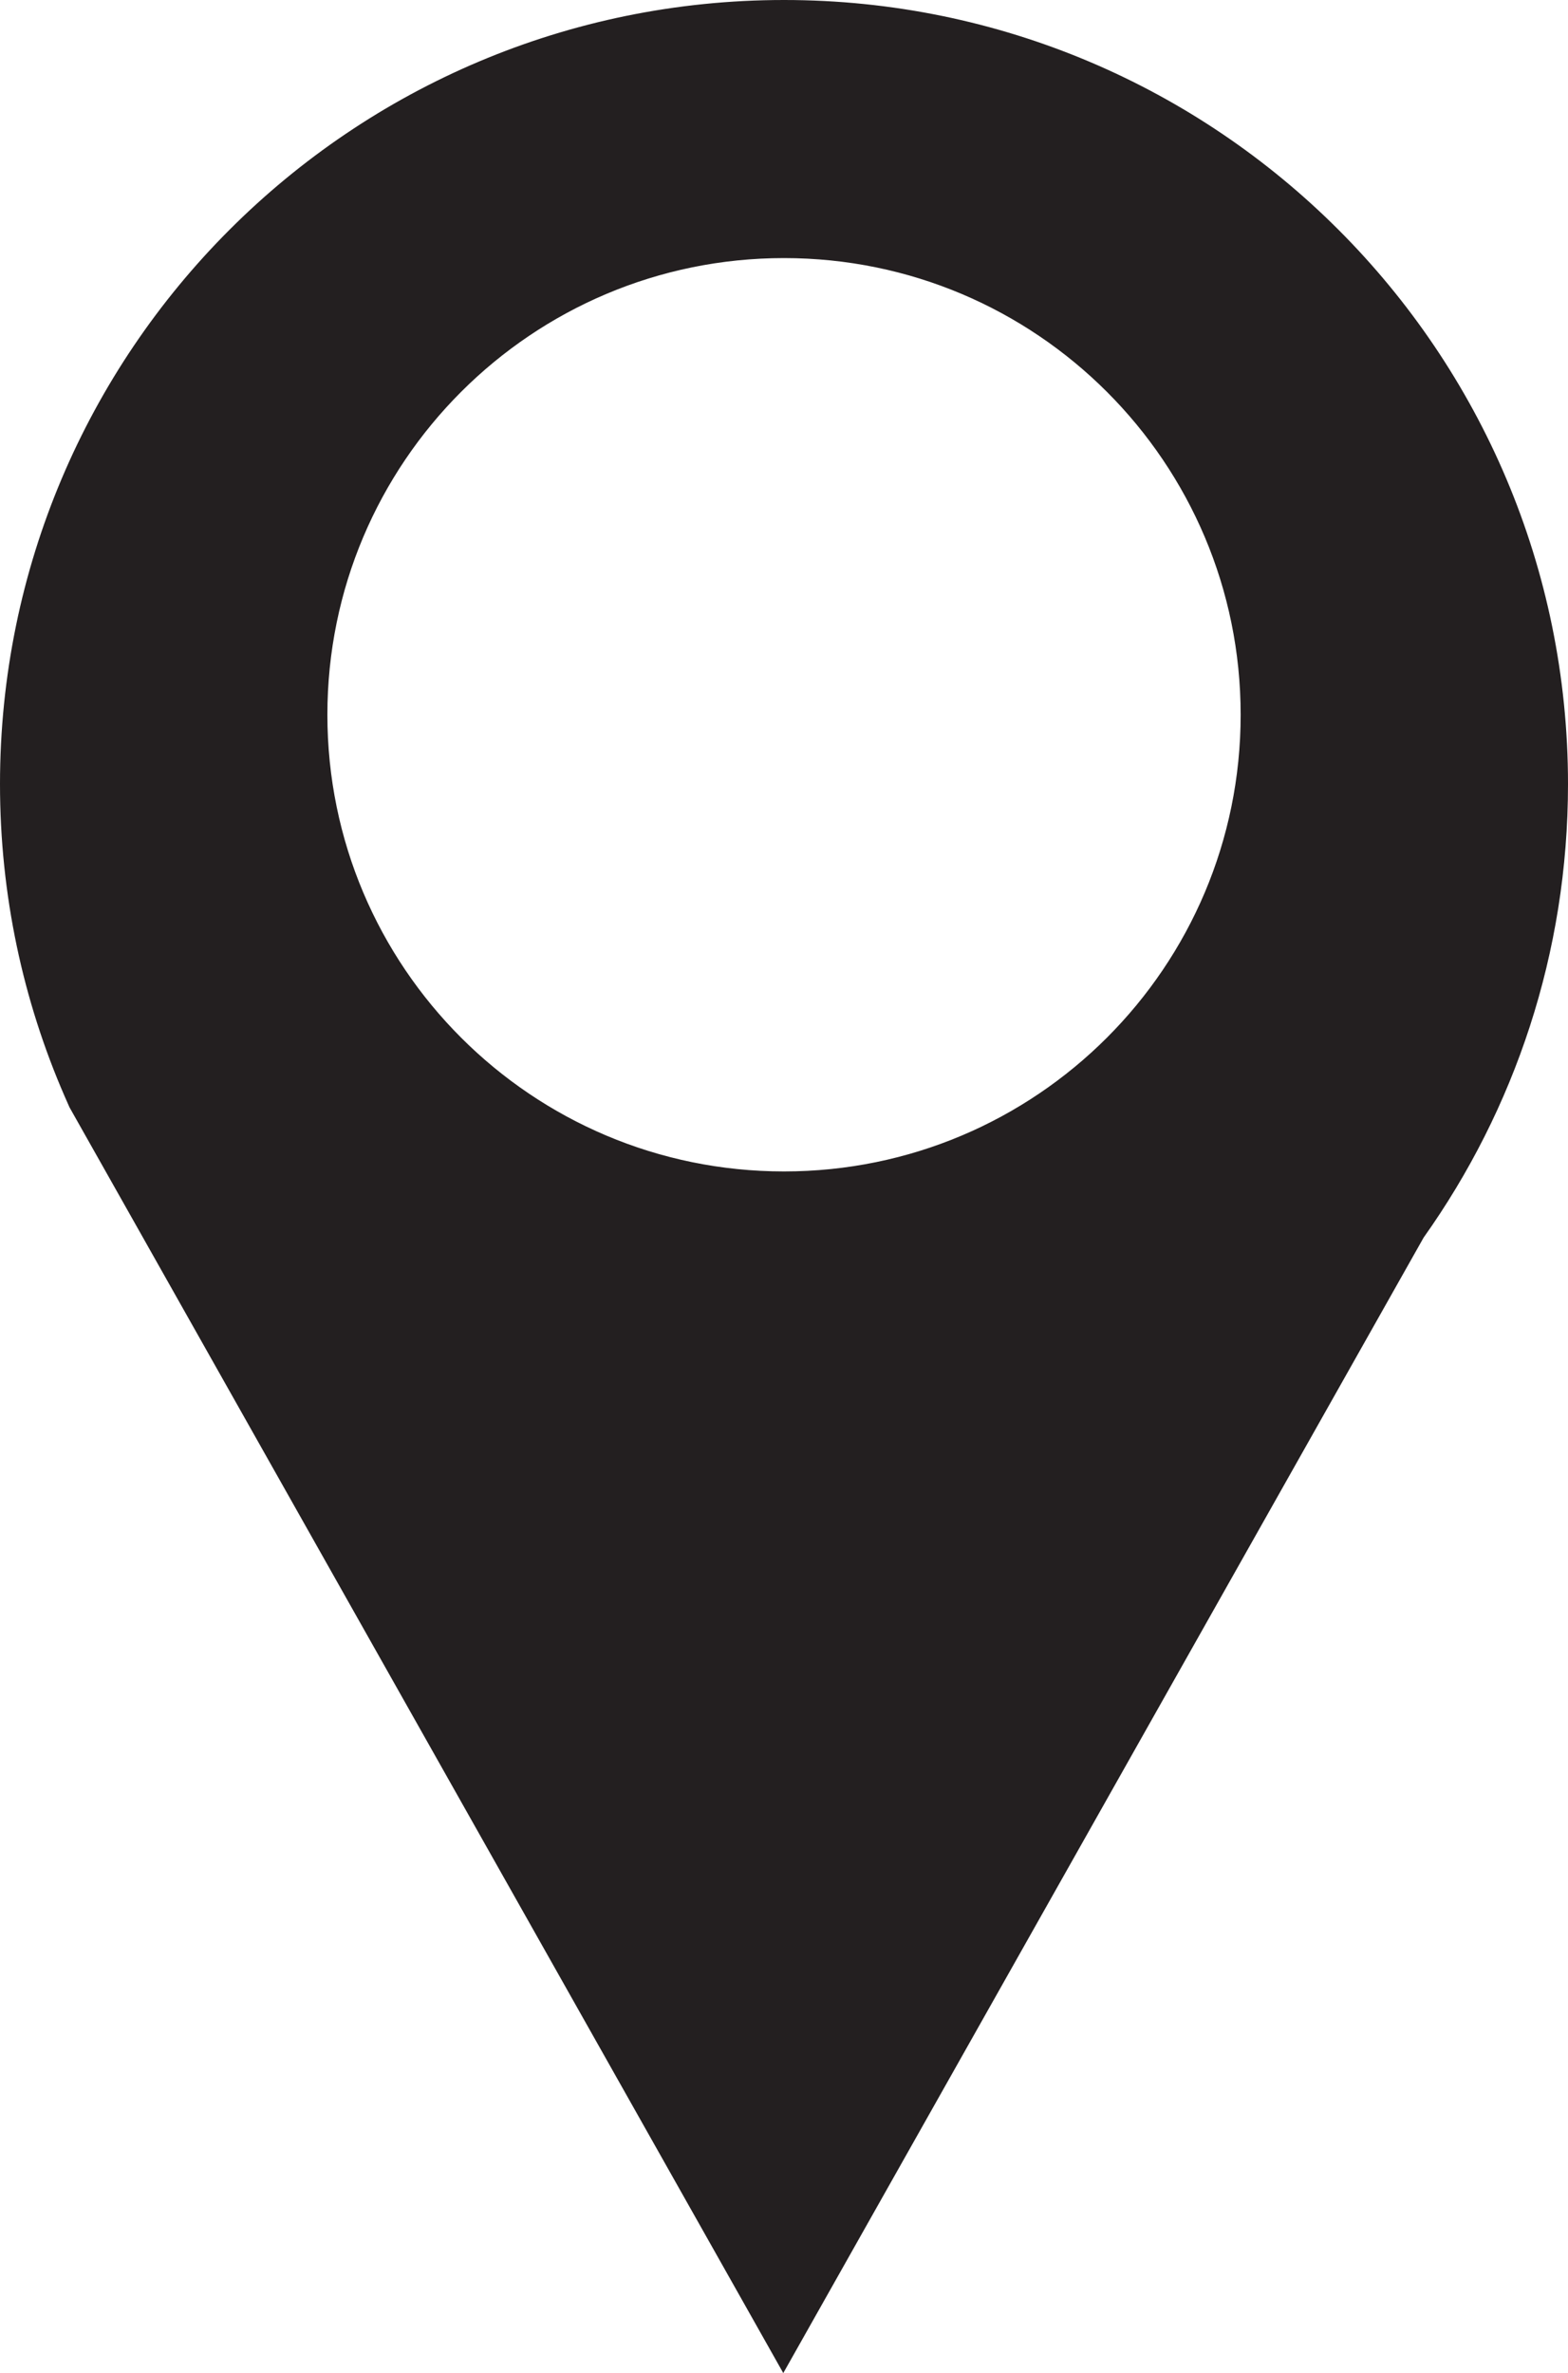 <?xml version="1.0" encoding="UTF-8"?><svg xmlns="http://www.w3.org/2000/svg" viewBox="0 0 424.49 642.36"><defs><style>.d{fill:#231f20;stroke:#231f20;stroke-miterlimit:10;}</style></defs><g id="a"/><g id="b"><g id="c"><path class="d" d="M212.25,.5C95.3,.5,.5,95.3,.5,212.24c0,29.98,6.23,58.5,17.47,84.34,.42,.97,.85,1.95,1.28,2.91l18.28,32.4,174.52,309.45,172.93-306.61c24.57-34.58,39.01-76.85,39.01-122.49C423.99,95.3,329.19,.5,212.25,.5Zm0,317.09c-68.55,0-124.12-55.56-124.12-124.11s55.57-124.12,124.12-124.12,124.12,55.57,124.12,124.12-55.57,124.11-124.12,124.11Z"/></g></g></svg>